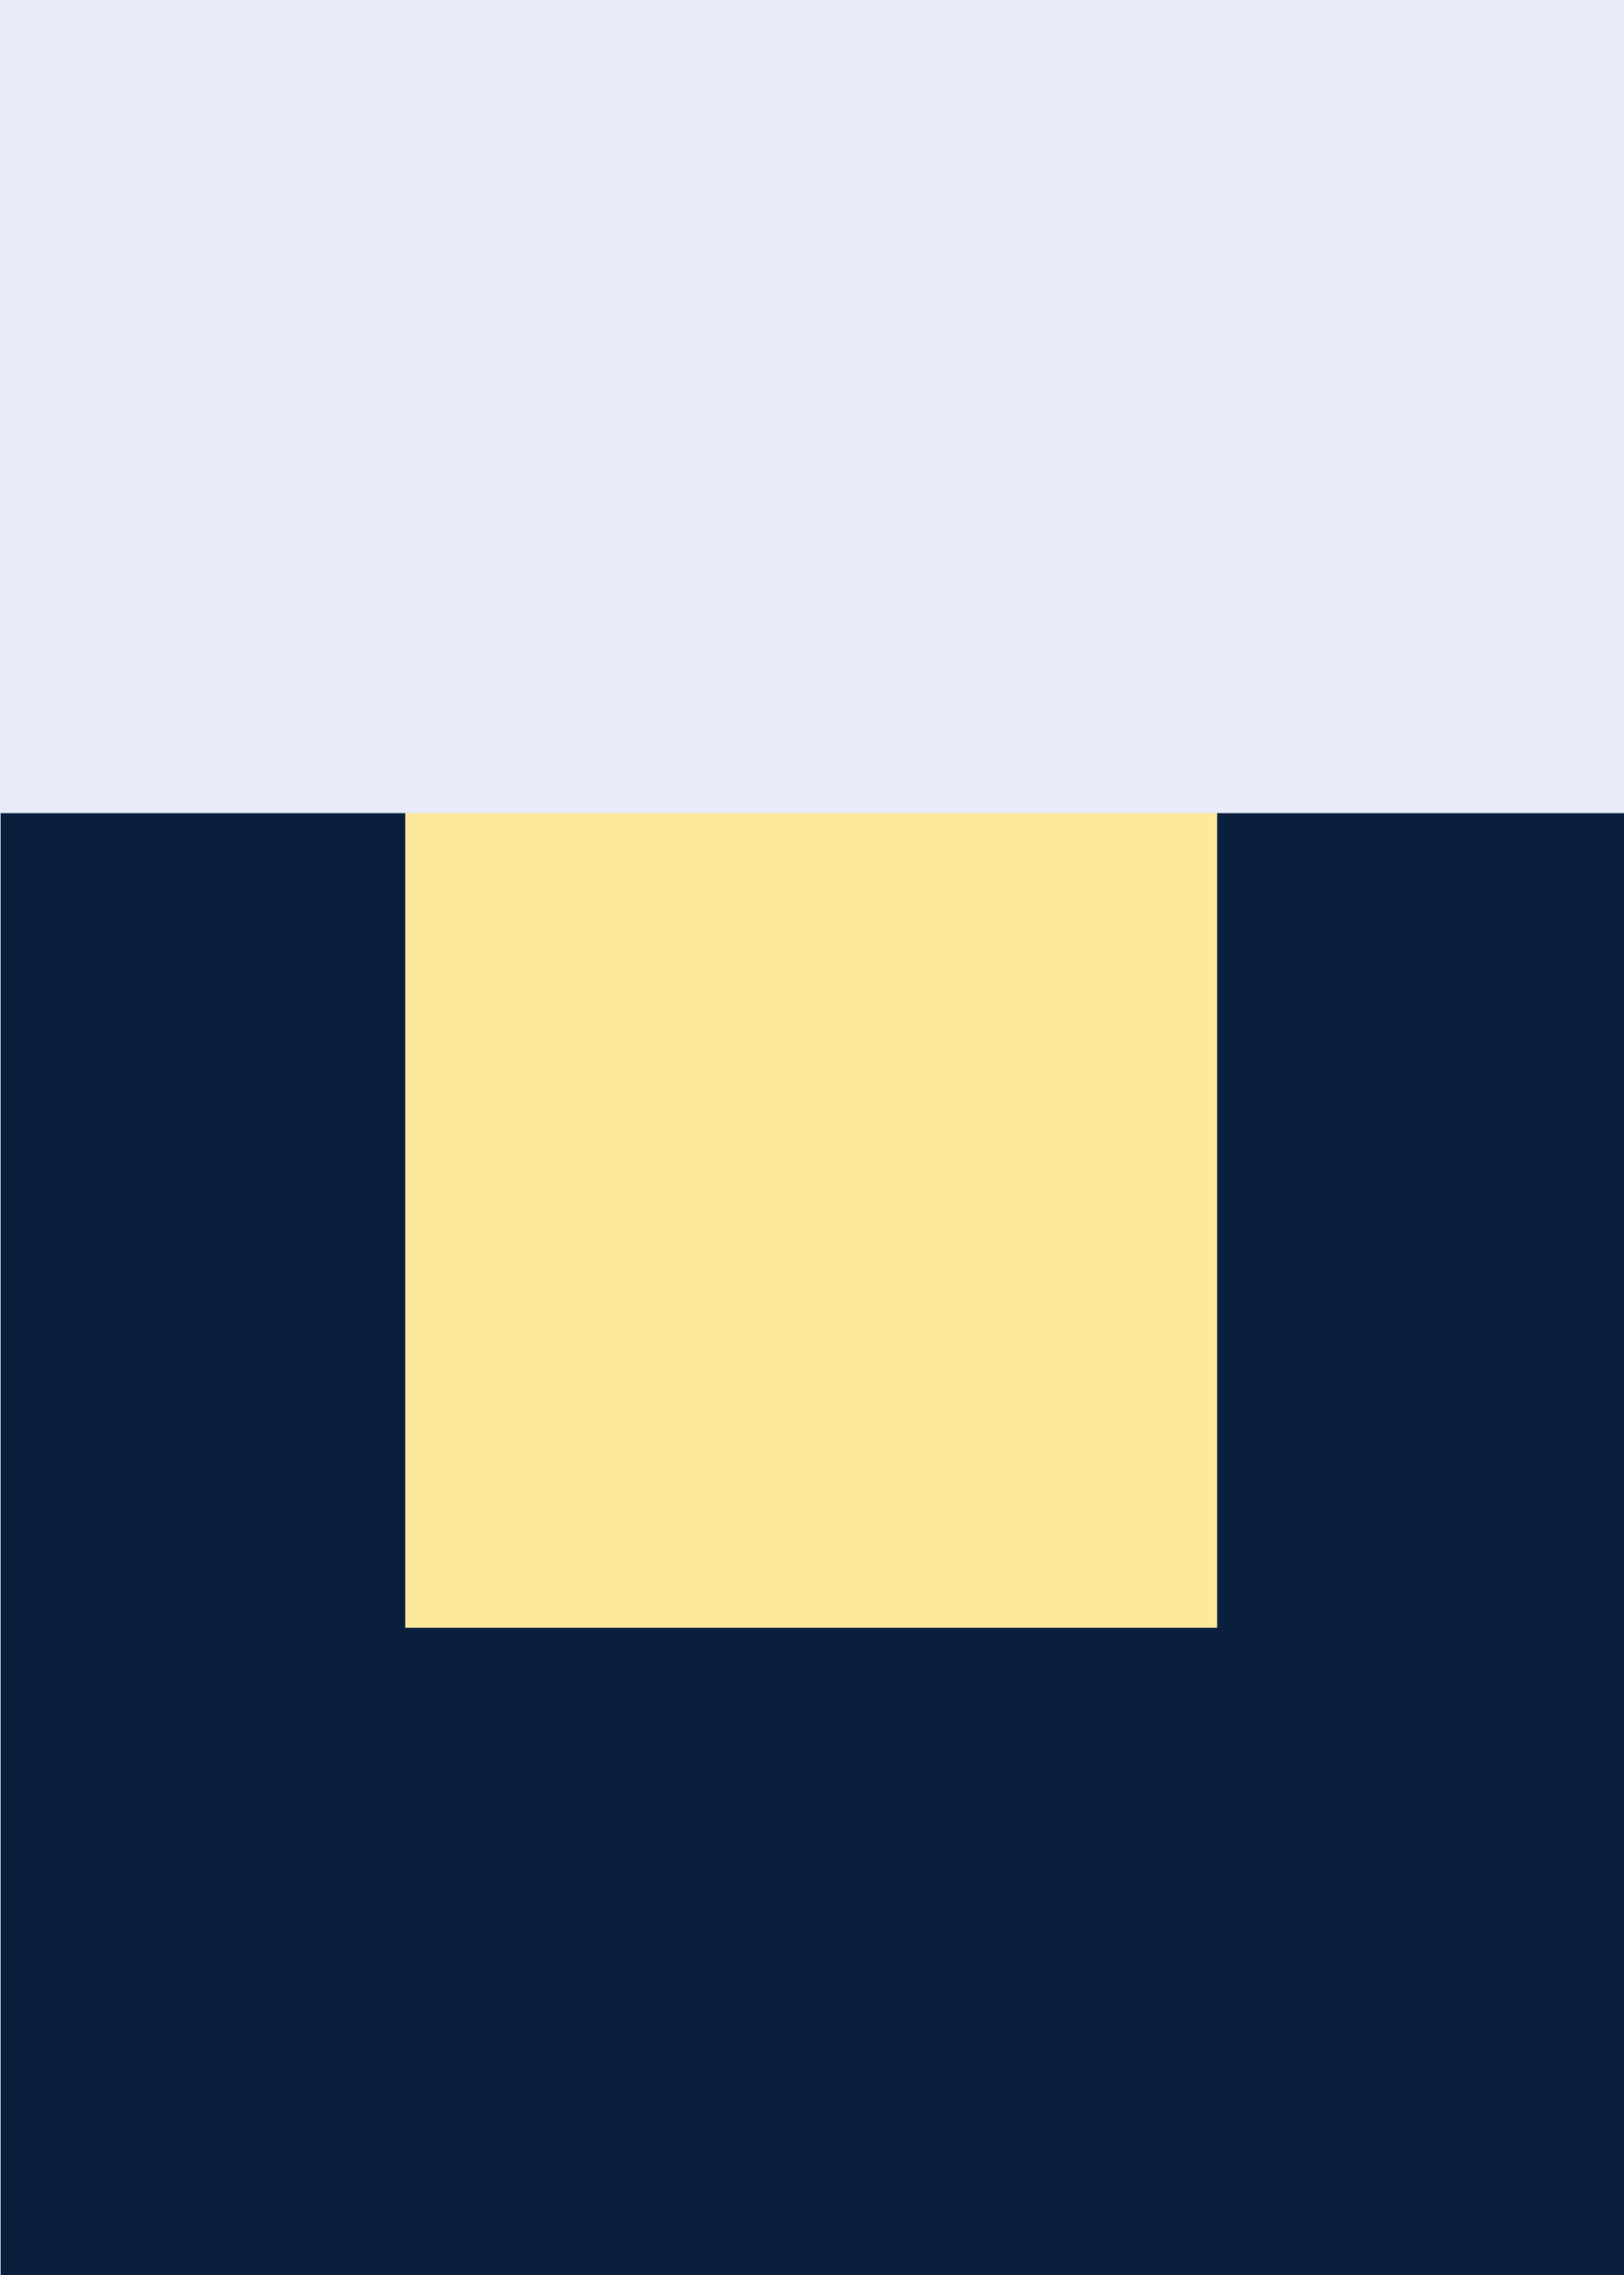 <svg xmlns="http://www.w3.org/2000/svg" id="Groupe_166" data-name="Groupe 166" width="113.745" height="159.243" viewBox="0 0 113.745 159.243"><rect id="Rectangle_89" data-name="Rectangle 89" width="113.745" height="159.243" fill="#e7ecf8"></rect><rect id="Rectangle_90" data-name="Rectangle 90" width="113.702" height="102.328" transform="translate(0.043 56.916)" fill="#0a1f3b"></rect><rect id="Rectangle_91" data-name="Rectangle 91" width="56.872" height="57.022" transform="translate(28.38 56.916)" fill="#fce99c"></rect></svg>